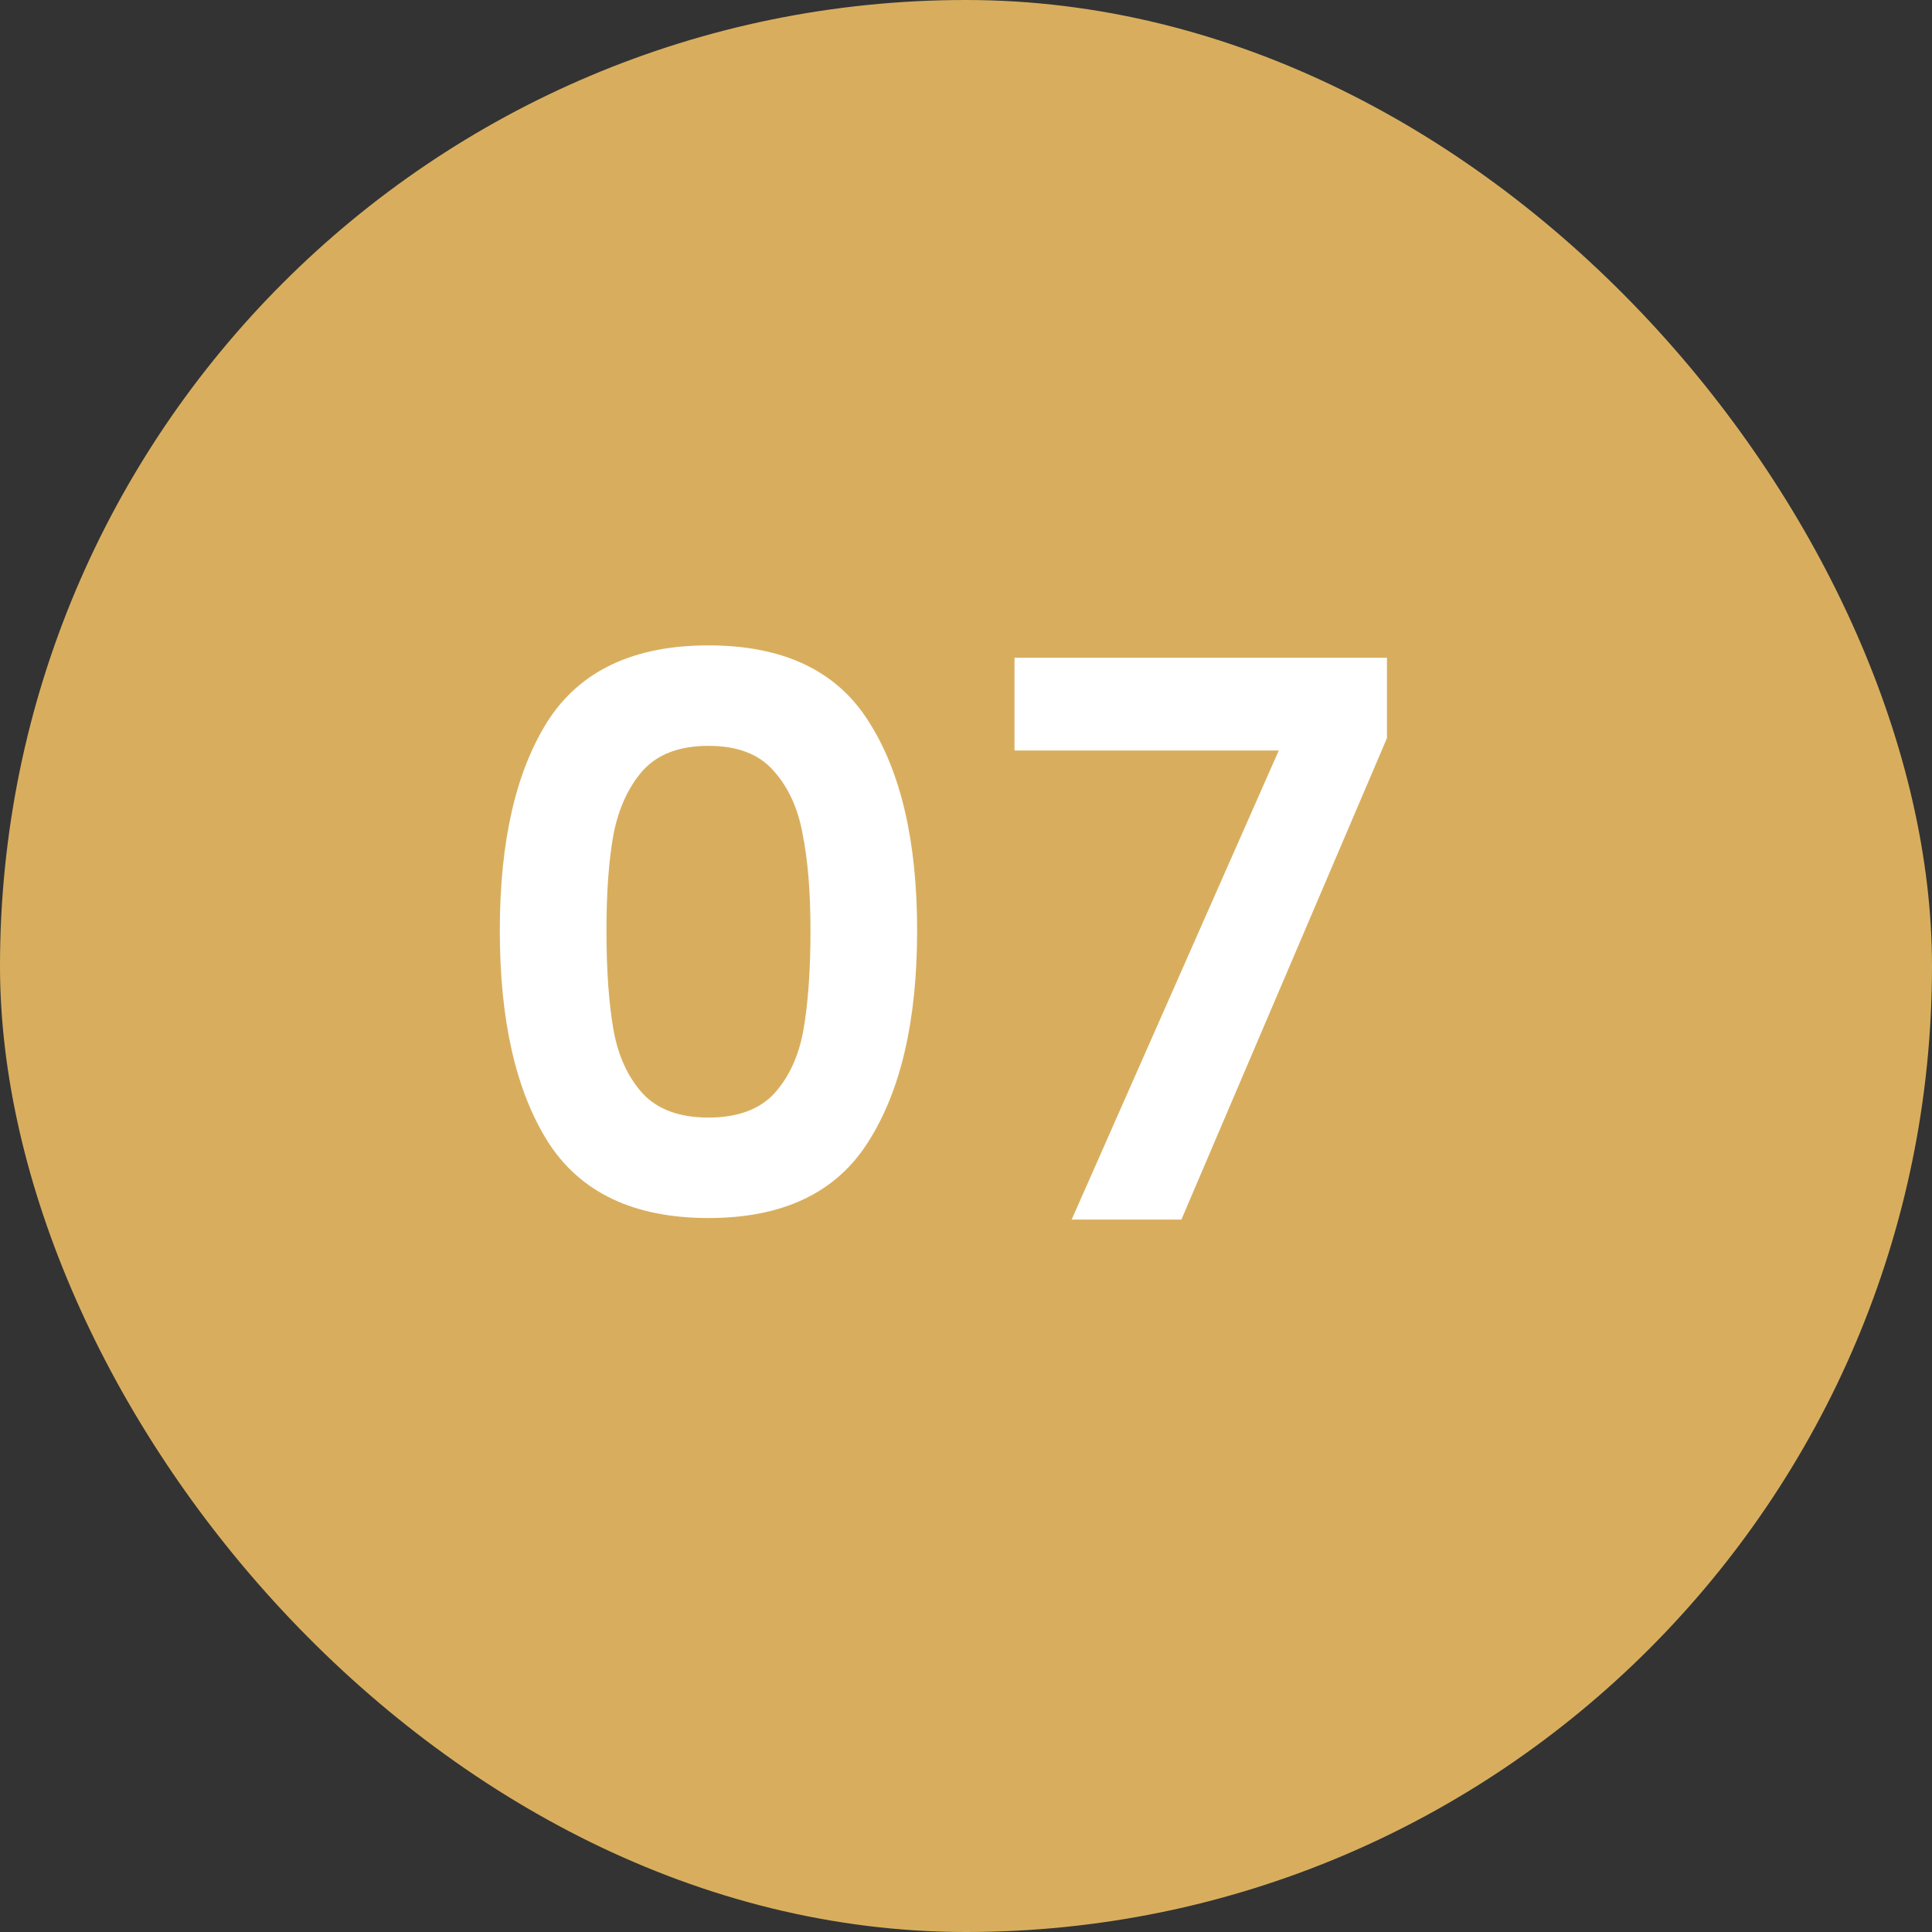 <svg xmlns="http://www.w3.org/2000/svg" width="80" height="80" viewBox="0 0 80 80" fill="none"><rect x="0" y="0" width="80" height="80" fill="#333333" stroke="none"/><rect width="80" height="80" rx="40" fill="#D8AE5E"></rect><path d="M20.696 38.532C20.696 34.841 21.357 31.951 22.68 29.86C24.024 27.769 26.243 26.724 29.336 26.724C32.429 26.724 34.637 27.769 35.96 29.86C37.304 31.951 37.976 34.841 37.976 38.532C37.976 42.244 37.304 45.156 35.96 47.268C34.637 49.38 32.429 50.436 29.336 50.436C26.243 50.436 24.024 49.38 22.68 47.268C21.357 45.156 20.696 42.244 20.696 38.532ZM33.56 38.532C33.56 36.953 33.453 35.631 33.24 34.564C33.048 33.476 32.643 32.591 32.024 31.908C31.427 31.225 30.531 30.884 29.336 30.884C28.141 30.884 27.235 31.225 26.616 31.908C26.019 32.591 25.613 33.476 25.4 34.564C25.208 35.631 25.112 36.953 25.112 38.532C25.112 40.153 25.208 41.519 25.4 42.628C25.592 43.716 25.997 44.601 26.616 45.284C27.235 45.945 28.141 46.276 29.336 46.276C30.531 46.276 31.437 45.945 32.056 45.284C32.675 44.601 33.08 43.716 33.272 42.628C33.464 41.519 33.56 40.153 33.56 38.532ZM57.431 30.564L48.919 50.5H44.376L52.952 31.076H42.008V27.236H57.431V30.564Z" fill="white"></path></svg>